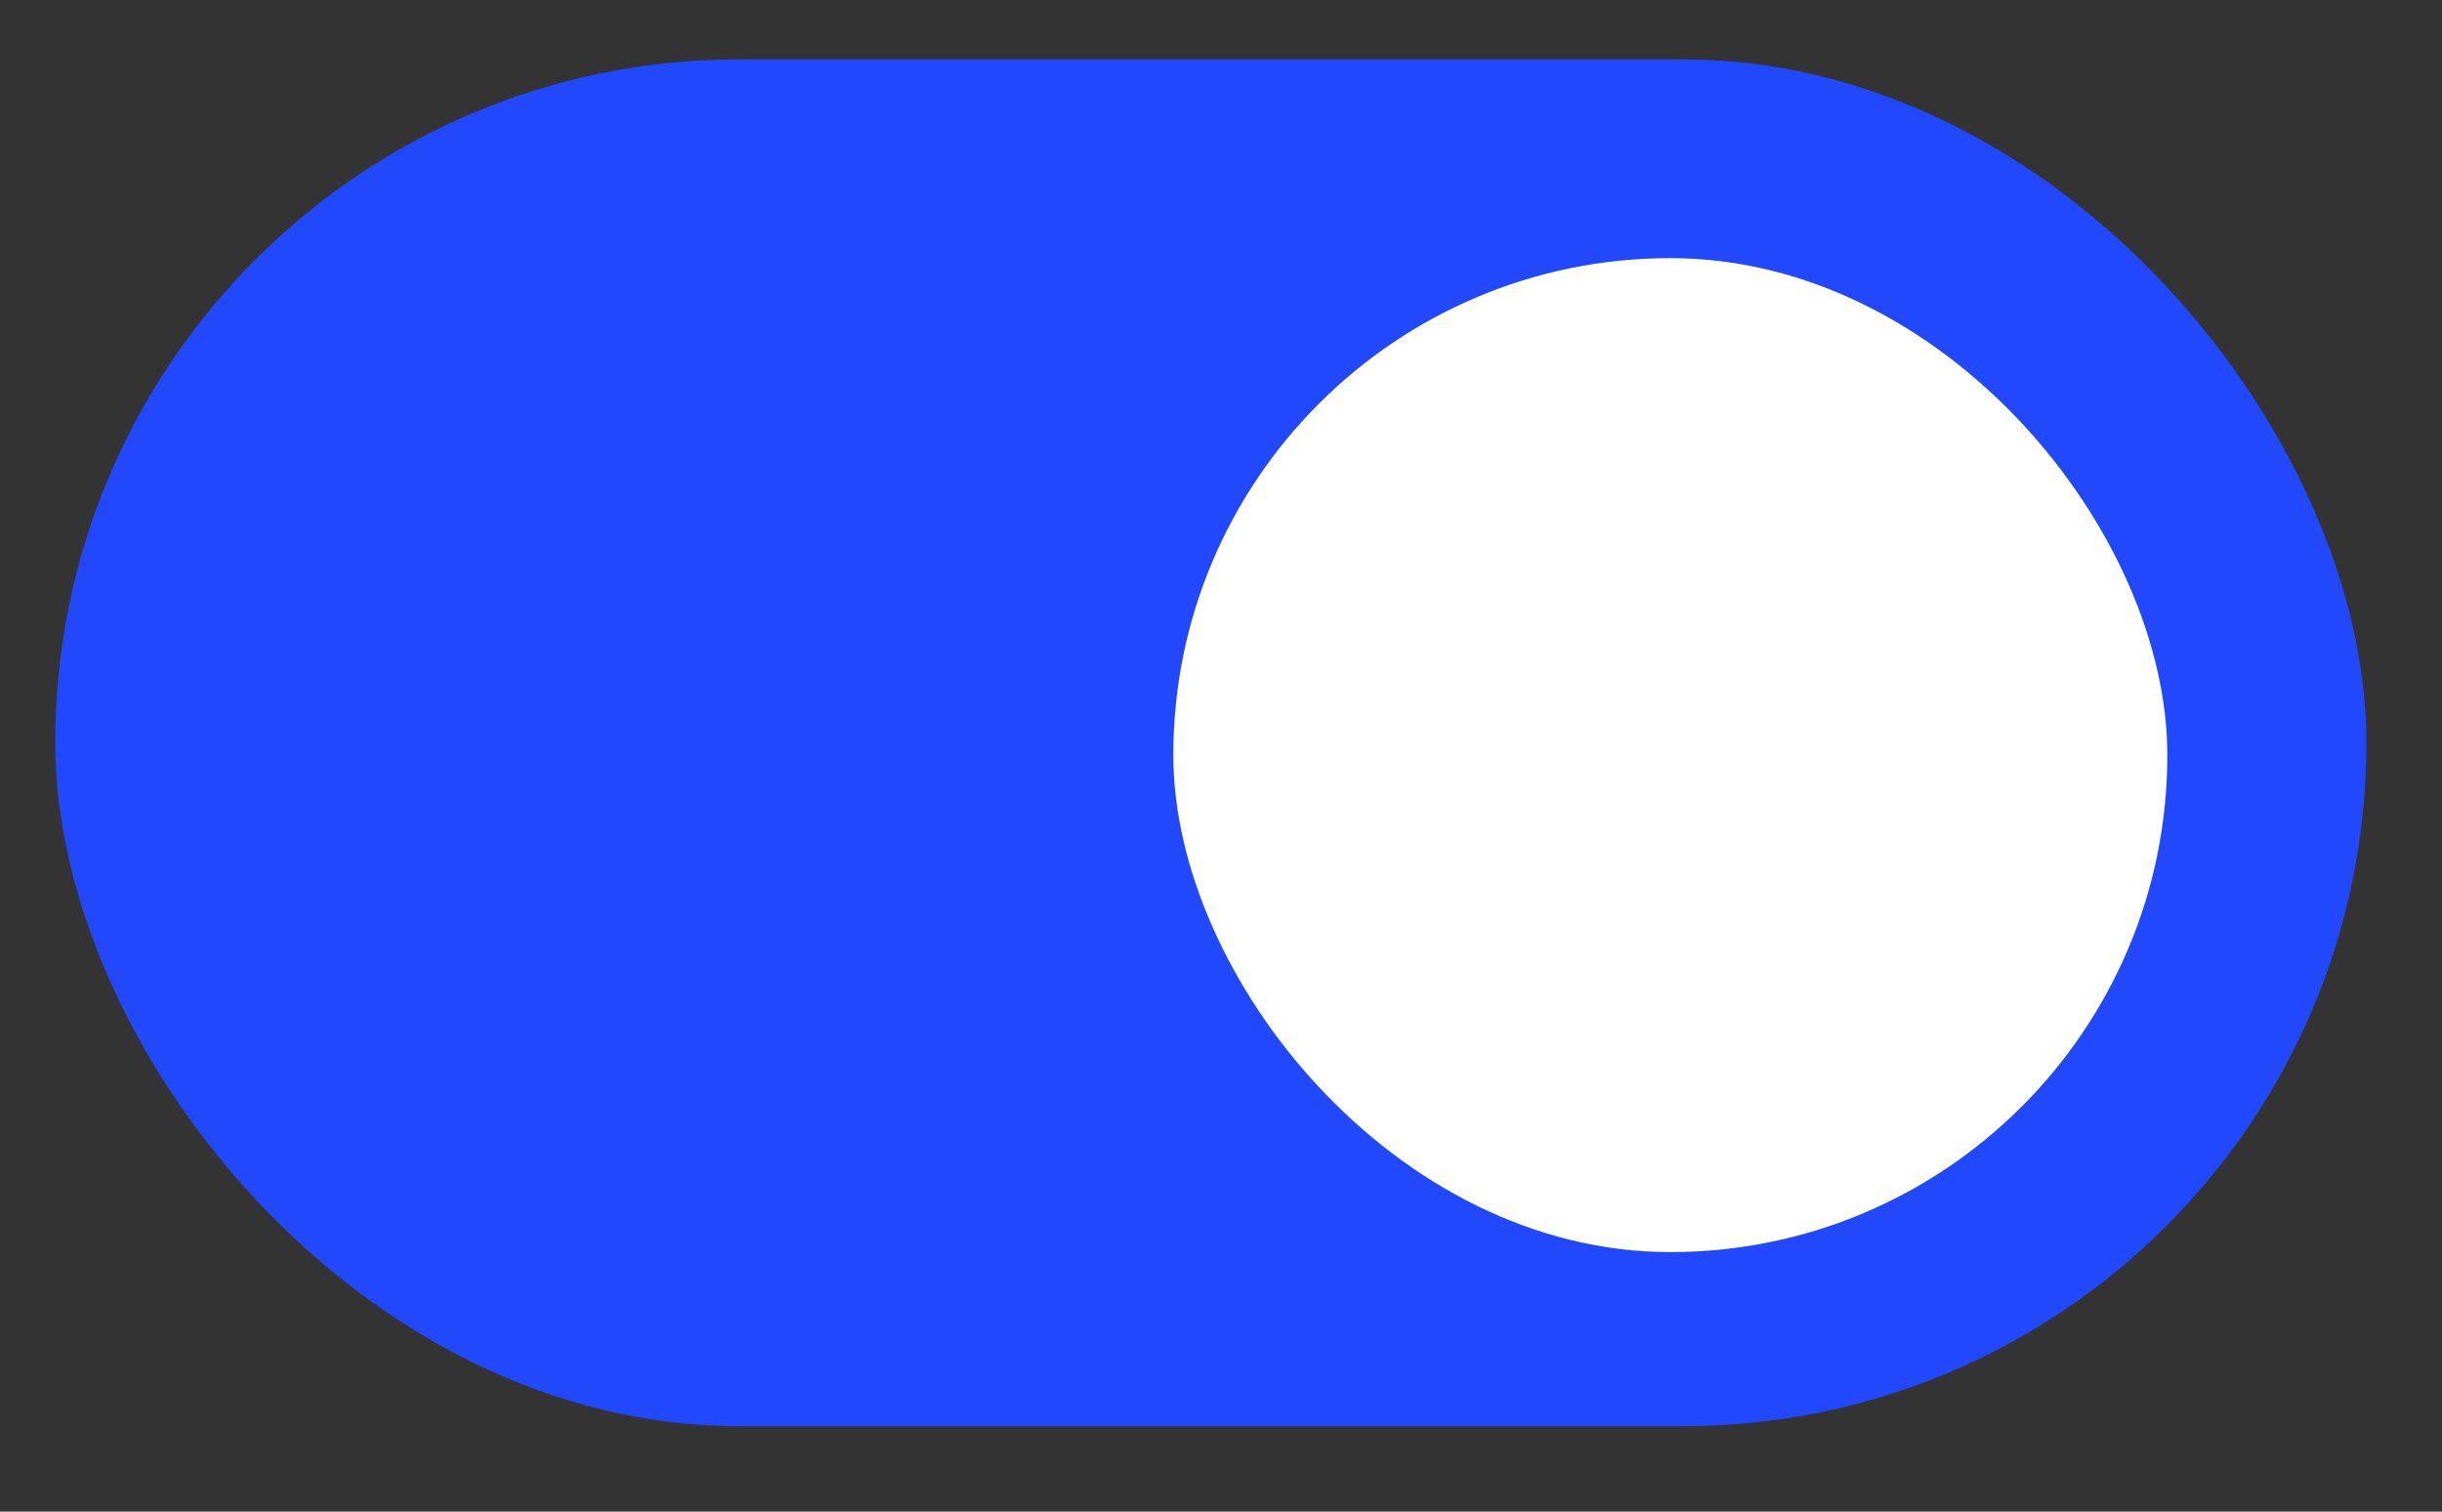 <svg width="21" height="13" viewBox="0 0 21 13" fill="none" xmlns="http://www.w3.org/2000/svg">
<rect x="0" y="0" width="21" height="13" fill="#333333" stroke="none"/>
<rect x="0.475" y="0.511" width="19.875" height="11.754" rx="5.877" fill="#2248FD"/>
<rect x="10.09" y="2.22" width="8.548" height="8.548" rx="4.274" fill="white"/>
</svg>
